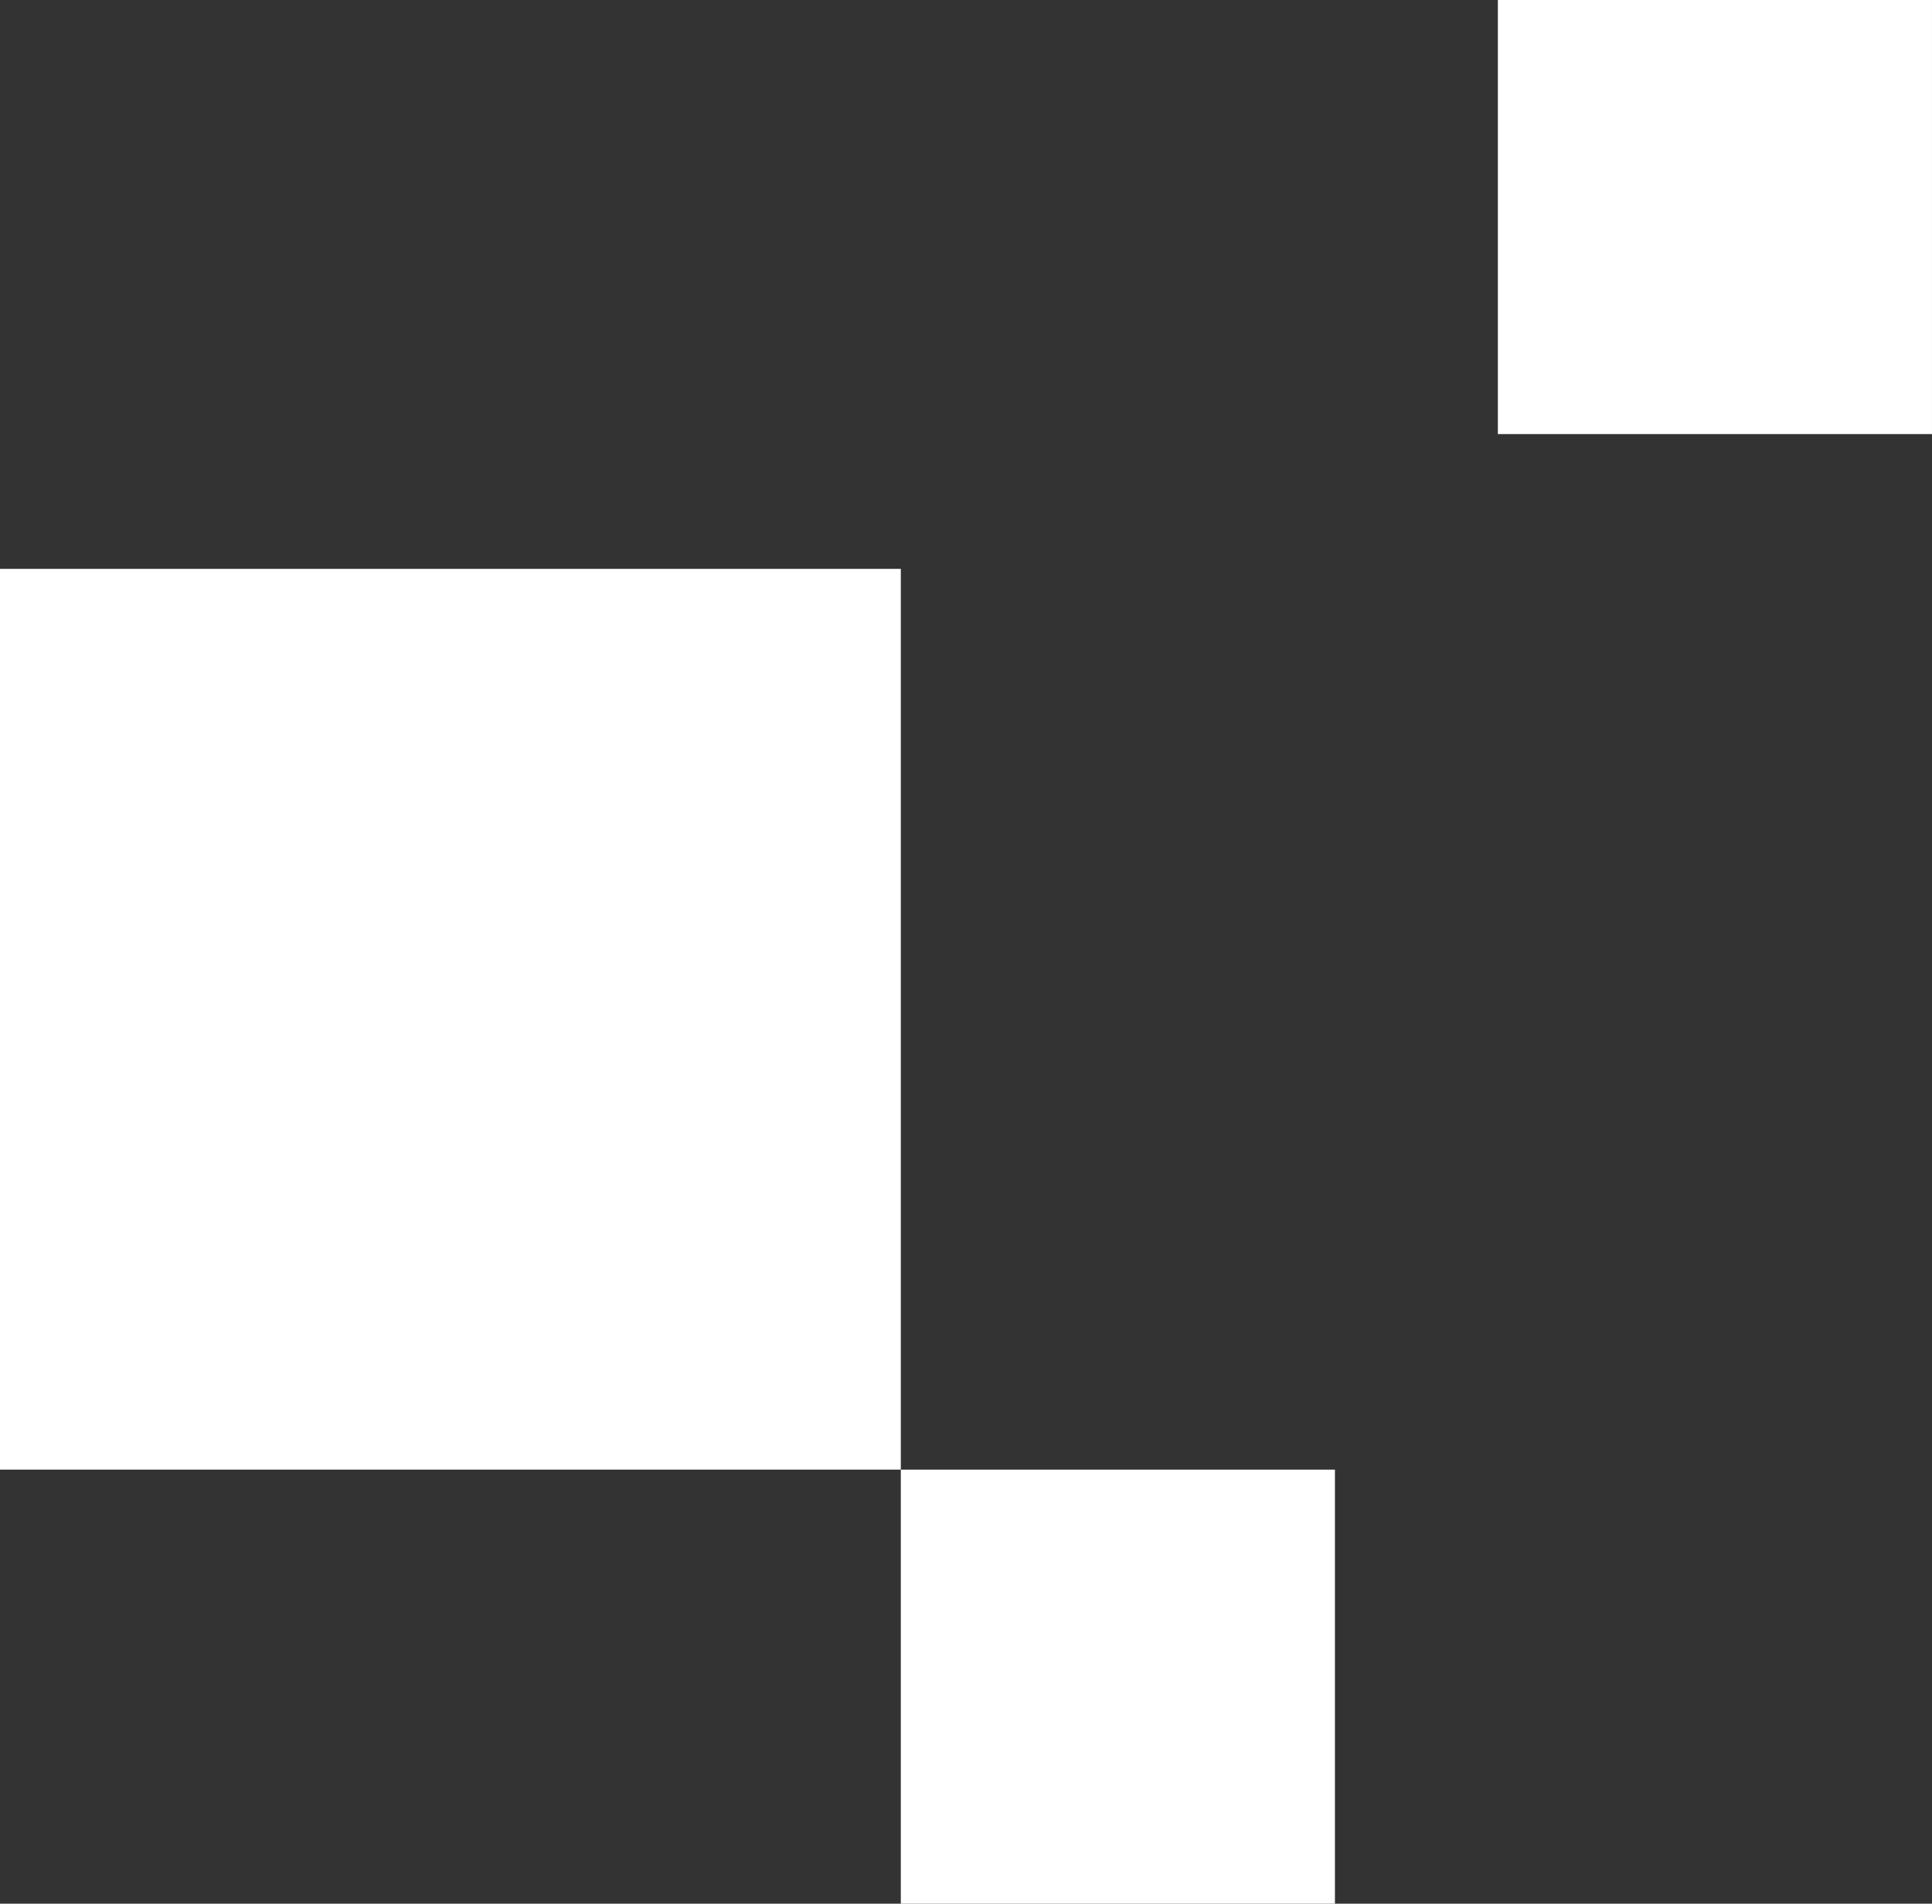 <svg xmlns="http://www.w3.org/2000/svg" width="126.293" height="124.455" viewBox="0 0 126.293 124.455"><rect x="0" y="0" width="126.293" height="124.455" fill="#333333" stroke="none"/><g transform="translate(16598.998 16067.541)"><rect width="28.378" height="28.378" transform="translate(-16540.113 -15971.465)" fill="#fff"/><rect width="58.886" height="58.886" transform="translate(-16540.113 -15971.465) rotate(180)" fill="#fff"/><rect width="28.378" height="28.378" transform="translate(-16501.084 -16067.541)" fill="#fff"/></g></svg>